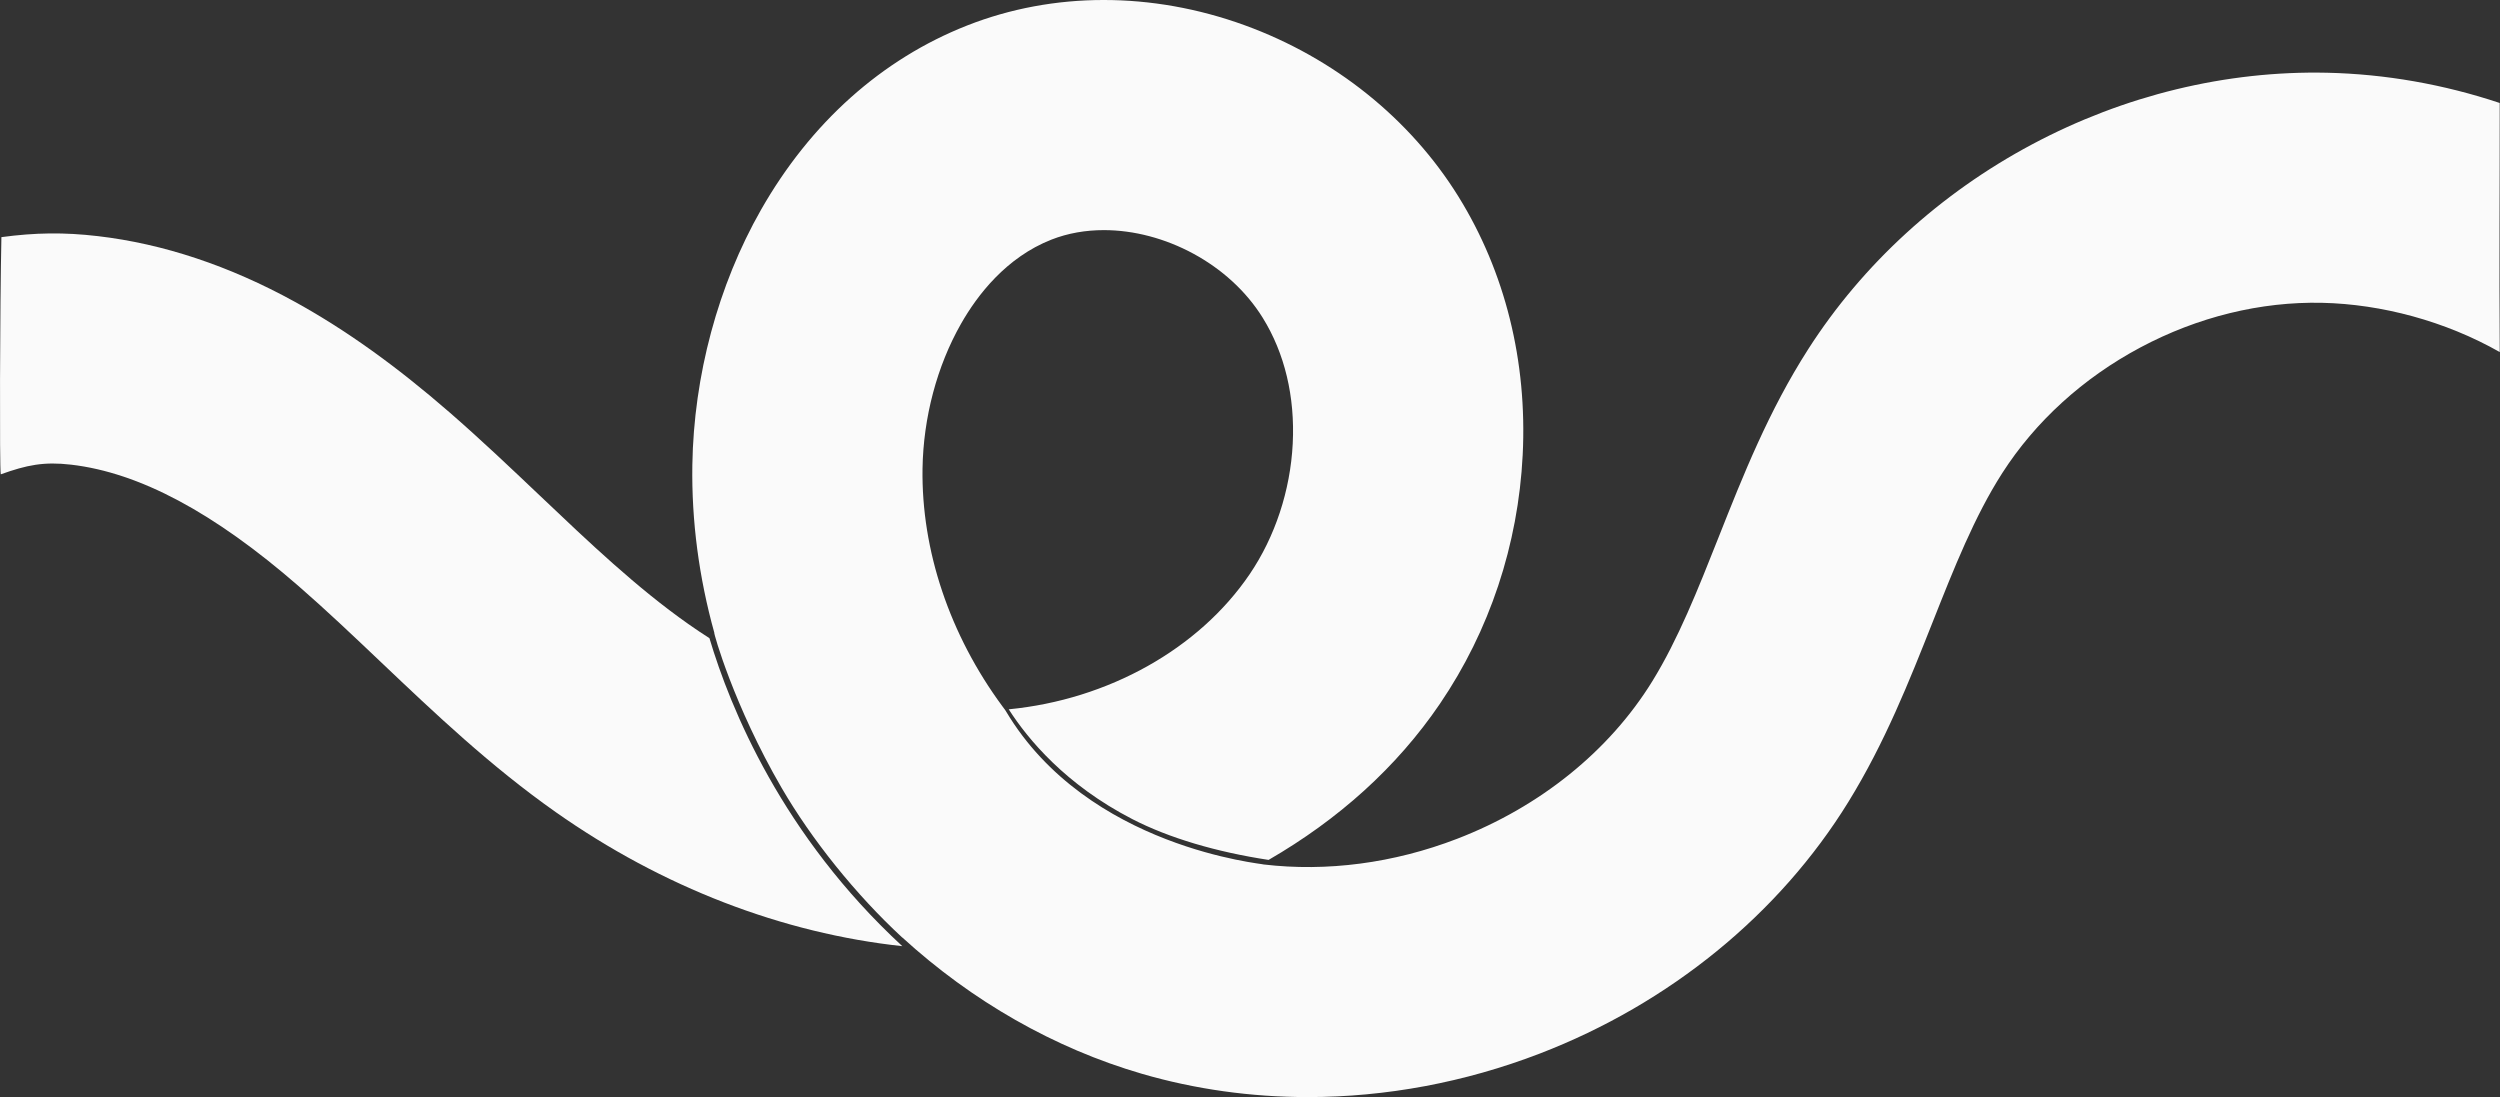 <svg xmlns="http://www.w3.org/2000/svg" xmlns:xlink="http://www.w3.org/1999/xlink" xmlns:serif="http://www.serif.com/" width="100%" height="100%" viewBox="0 0 1921 843" xml:space="preserve" style="fill-rule:evenodd;clip-rule:evenodd;stroke-linejoin:round;stroke-miterlimit:2;"><rect x="0" y="0" width="1921" height="843" fill="#333333" stroke="none"/>    <g id="Artboard1" transform="matrix(-1,0,0,1,1920.8,0)">        <rect x="0" y="0" width="1920.8" height="843" style="fill:none;"></rect>        <clipPath id="_clip1">            <rect x="0" y="0" width="1920.8" height="843"></rect>        </clipPath>        <g clip-path="url(#_clip1)">            <g>                <path d="M1371.94,486.143C1383.69,443.84 1389.48,400.396 1388.8,357.276C1387.73,288.753 1369.02,219.159 1336.1,161.317C1298,94.37 1243.19,45.356 1177.6,19.568C1111.39,-6.472 1035.66,-6.521 964.351,19.412C895.596,44.418 837.288,91.146 800.161,151.009C764.25,208.923 747.161,277.603 750.771,349.638C754.225,418.594 776.212,484.687 814.362,540.785C847.614,589.679 892.252,629.635 946.011,660.751C986.032,654.692 1022.65,643.887 1050.8,629.363C1102.06,602.918 1131.03,567.932 1145.69,545.036C1069.08,537.603 999.516,498.507 960.668,441.387C941.051,412.556 929.257,376.833 927.464,340.809C925.659,304.81 933.638,271.396 950.535,244.165C976.277,202.669 1026.15,176.821 1072.6,176.821C1086.57,176.821 1100.25,179.166 1112.85,184.11C1147.66,197.798 1169.85,226.821 1182.33,248.748C1200.81,281.199 1211.31,320.723 1211.93,360.03C1212.9,422.912 1191.08,487.827 1150.49,542.806C1149.89,543.624 1149.28,544.454 1148.66,545.26C1148.66,545.236 1147.86,546.438 1147.88,546.438C1085.07,652.08 948.874,663.735 949.801,664.264C901.337,669.989 849.937,663.314 801.233,644.562C737.425,620.001 684.123,576.977 651.136,523.417C631.243,491.122 616.236,453.222 600.338,413.097C581.395,365.274 561.803,315.815 531.355,268.293C489.546,203.03 430.059,148.603 359.319,110.92C288.592,73.237 210.234,54.196 132.694,55.892C87.889,56.879 43.144,64.781 0.024,79.13C-0.036,142.613 0.457,200.155 0,270.518C41.833,246.739 90.826,233.677 136.521,232.678C183.818,231.668 232.041,243.504 276.075,266.958C320.098,290.412 356.852,323.85 382.342,363.638C403.571,396.787 419.24,436.335 435.824,478.204C453.828,523.646 472.433,570.627 500.462,616.116C553.643,702.465 637.874,771.168 737.629,809.561C795.372,831.789 856.05,842.999 915.815,842.999C959.308,842.999 1002.33,837.057 1043.36,825.101C1110.73,805.472 1173.9,769.28 1227.45,720.374C1227.49,720.374 1227.52,720.374 1227.56,720.362C1263.32,687.33 1297.2,645.006 1320.36,605.129C1356.98,542.043 1372.73,485.645 1371.95,486.131L1371.94,486.143Z" style="fill:rgb(250,250,250);fill-rule:nonzero;"></path>                <g transform="matrix(1,0,0,1,1226.8,179.333)">                    <path d="M692.916,2.883C666.849,-0.617 644.73,-0.93 618.759,2.113C568.526,7.983 517.643,24.954 467.495,52.546C428.623,73.932 389.667,101.789 348.4,137.68C324.306,158.645 301.44,180.367 279.321,201.368C240.894,237.872 204.597,272.356 165.172,300.105C159.792,303.894 154.341,307.538 148.865,311.05C132.799,365.031 93.012,462.409 0.67,547.699C92.711,537.812 184.993,502.414 267.033,444.656C317.074,409.427 359.845,368.796 401.208,329.513C422.894,308.909 443.377,289.46 464.546,271.045C529.69,214.382 586.867,183.855 639.314,177.721C660.314,175.267 673.384,177.961 693.41,185.142C694.421,178.888 694.072,57.43 692.916,2.883Z" style="fill:rgb(250,250,250);fill-rule:nonzero;"></path>                </g>            </g>        </g>    </g></svg>